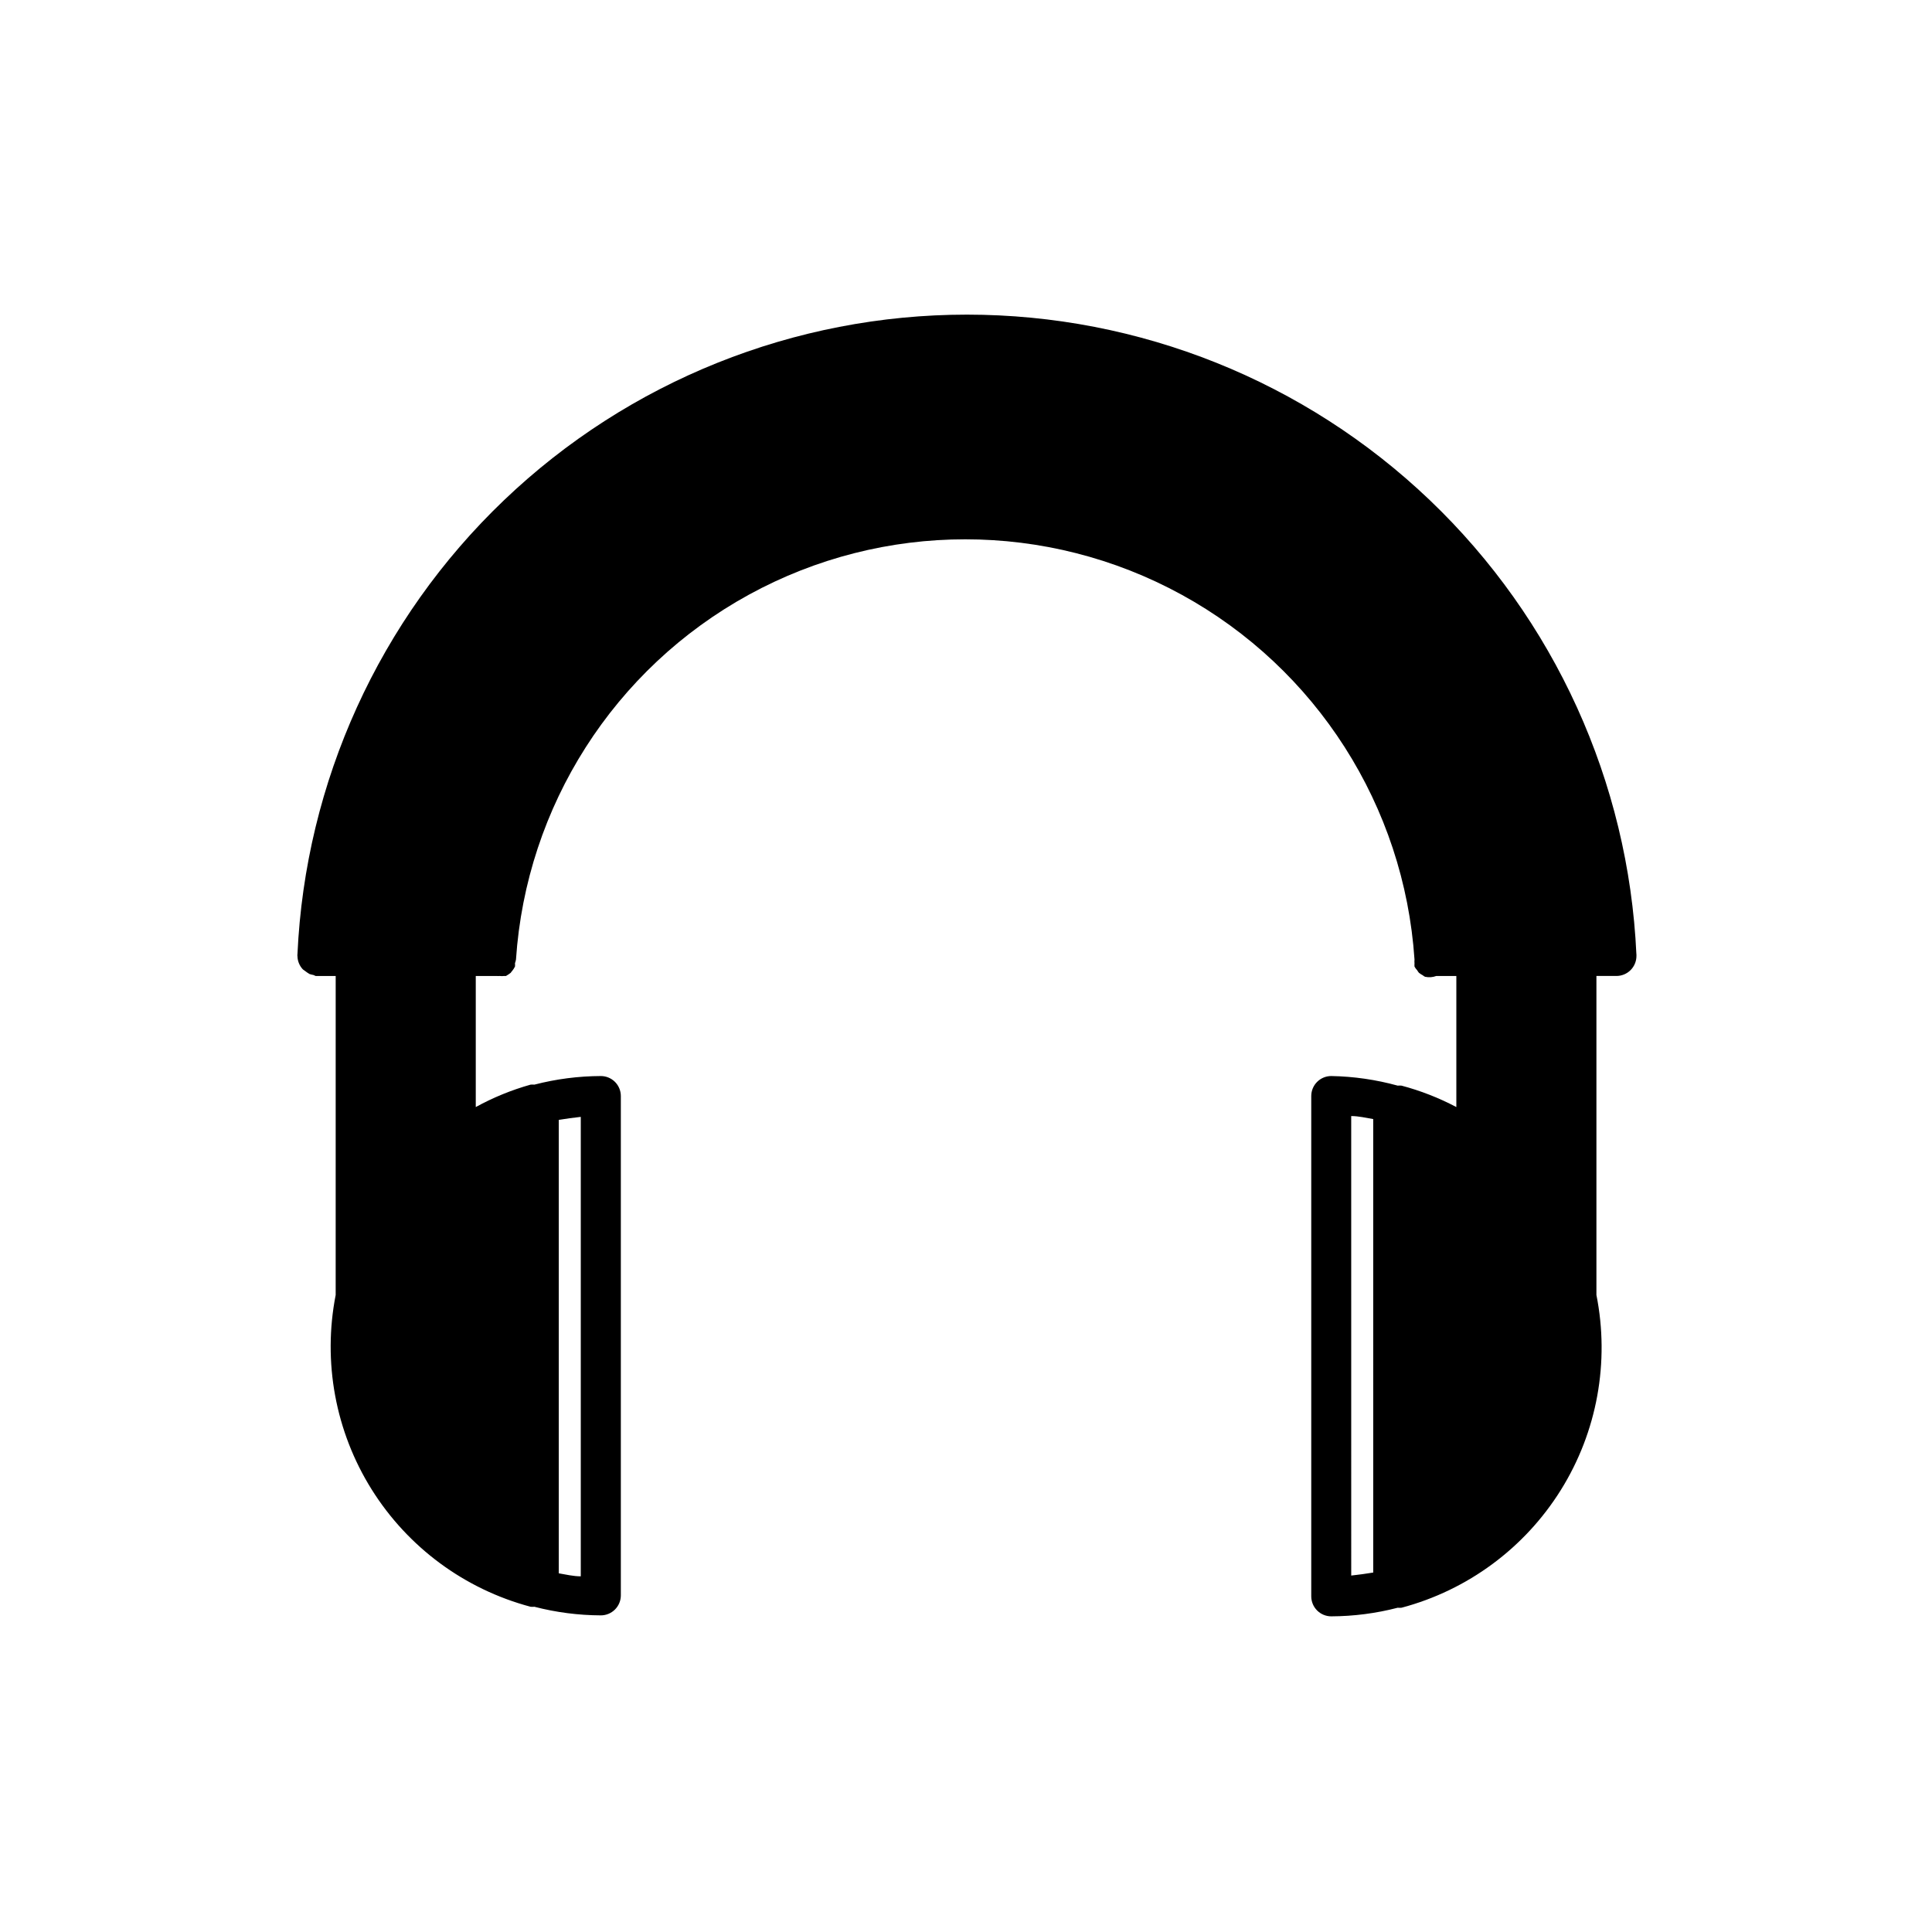 <?xml version="1.0" encoding="UTF-8"?>
<!-- Uploaded to: ICON Repo, www.svgrepo.com, Generator: ICON Repo Mixer Tools -->
<svg fill="#000000" width="800px" height="800px" version="1.1" viewBox="144 144 512 512" xmlns="http://www.w3.org/2000/svg">
 <path d="m577.66 396.87c-2.086-45.652-21.691-88.742-54.734-120.31-33.047-31.566-76.984-49.18-122.68-49.18s-89.641 17.613-122.68 49.18c-33.043 31.566-52.648 74.656-54.738 120.31-0.031 0.176-0.031 0.352 0 0.527 0.031 1.305 0.539 2.551 1.434 3.5l1.168 0.848 0.582 0.371v0.004c0.344 0.117 0.699 0.207 1.059 0.266 0.191 0.098 0.383 0.188 0.586 0.262h5.305l-0.004 84.535c-3.473 17.754-0.07 36.168 9.52 51.508s24.652 26.465 42.137 31.117c0.332 0.031 0.672 0.031 1.004 0 5.754 1.492 11.668 2.258 17.609 2.281 1.406 0 2.754-0.559 3.75-1.555 0.992-0.992 1.551-2.344 1.551-3.75v-132.32c0-1.406-0.559-2.754-1.551-3.75-0.996-0.992-2.344-1.551-3.75-1.551-5.941 0.02-11.855 0.785-17.609 2.277-0.332-0.027-0.672-0.027-1.004 0-5.055 1.422-9.93 3.414-14.531 5.941v-34.738h5.57-0.004c0.246 0.027 0.496 0.027 0.742 0 0.406 0.055 0.816 0.055 1.219 0h0.48c0.441-0.25 0.867-0.535 1.27-0.848 0.078-0.16 0.184-0.305 0.32-0.422 0.309-0.379 0.574-0.789 0.797-1.223 0.027-0.297 0.027-0.602 0-0.898 0.117-0.312 0.203-0.629 0.262-0.957 2.715-40.648 25.984-77.105 61.711-96.688 35.727-19.578 78.973-19.578 114.7 0 35.727 19.582 58.992 56.039 61.707 96.688-0.031 0.336-0.031 0.672 0 1.008-0.023 0.281-0.023 0.566 0 0.848 0.184 0.352 0.414 0.672 0.691 0.957 0.141 0.242 0.301 0.473 0.477 0.688 0.332 0.262 0.688 0.492 1.059 0.691 0.172 0.16 0.367 0.285 0.586 0.371 0.988 0.215 2.019 0.141 2.969-0.215h5.305v34.738c-4.613-2.434-9.488-4.34-14.531-5.676-0.336-0.031-0.672-0.031-1.008 0-5.738-1.582-11.656-2.438-17.609-2.543-2.926 0-5.301 2.371-5.301 5.301v132.58c0 1.406 0.559 2.754 1.551 3.75 0.996 0.996 2.344 1.555 3.75 1.555 5.941-0.023 11.859-0.789 17.609-2.281 0.336 0.031 0.672 0.031 1.008 0 17.535-4.656 32.641-15.82 42.238-31.219 9.598-15.398 12.961-33.875 9.414-51.672v-84.535h5.305c1.406 0 2.754-0.559 3.75-1.551 0.992-0.996 1.551-2.344 1.551-3.75v-0.477zm-285.58 43.91c1.91-0.316 3.871-0.582 5.832-0.797v121.76c-1.961 0-3.926-0.477-5.832-0.797zm215.84 119.96c-1.91 0.316-3.871 0.582-5.832 0.797l-0.004-121.77c1.961 0 3.926 0.477 5.832 0.797z"/>
</svg>